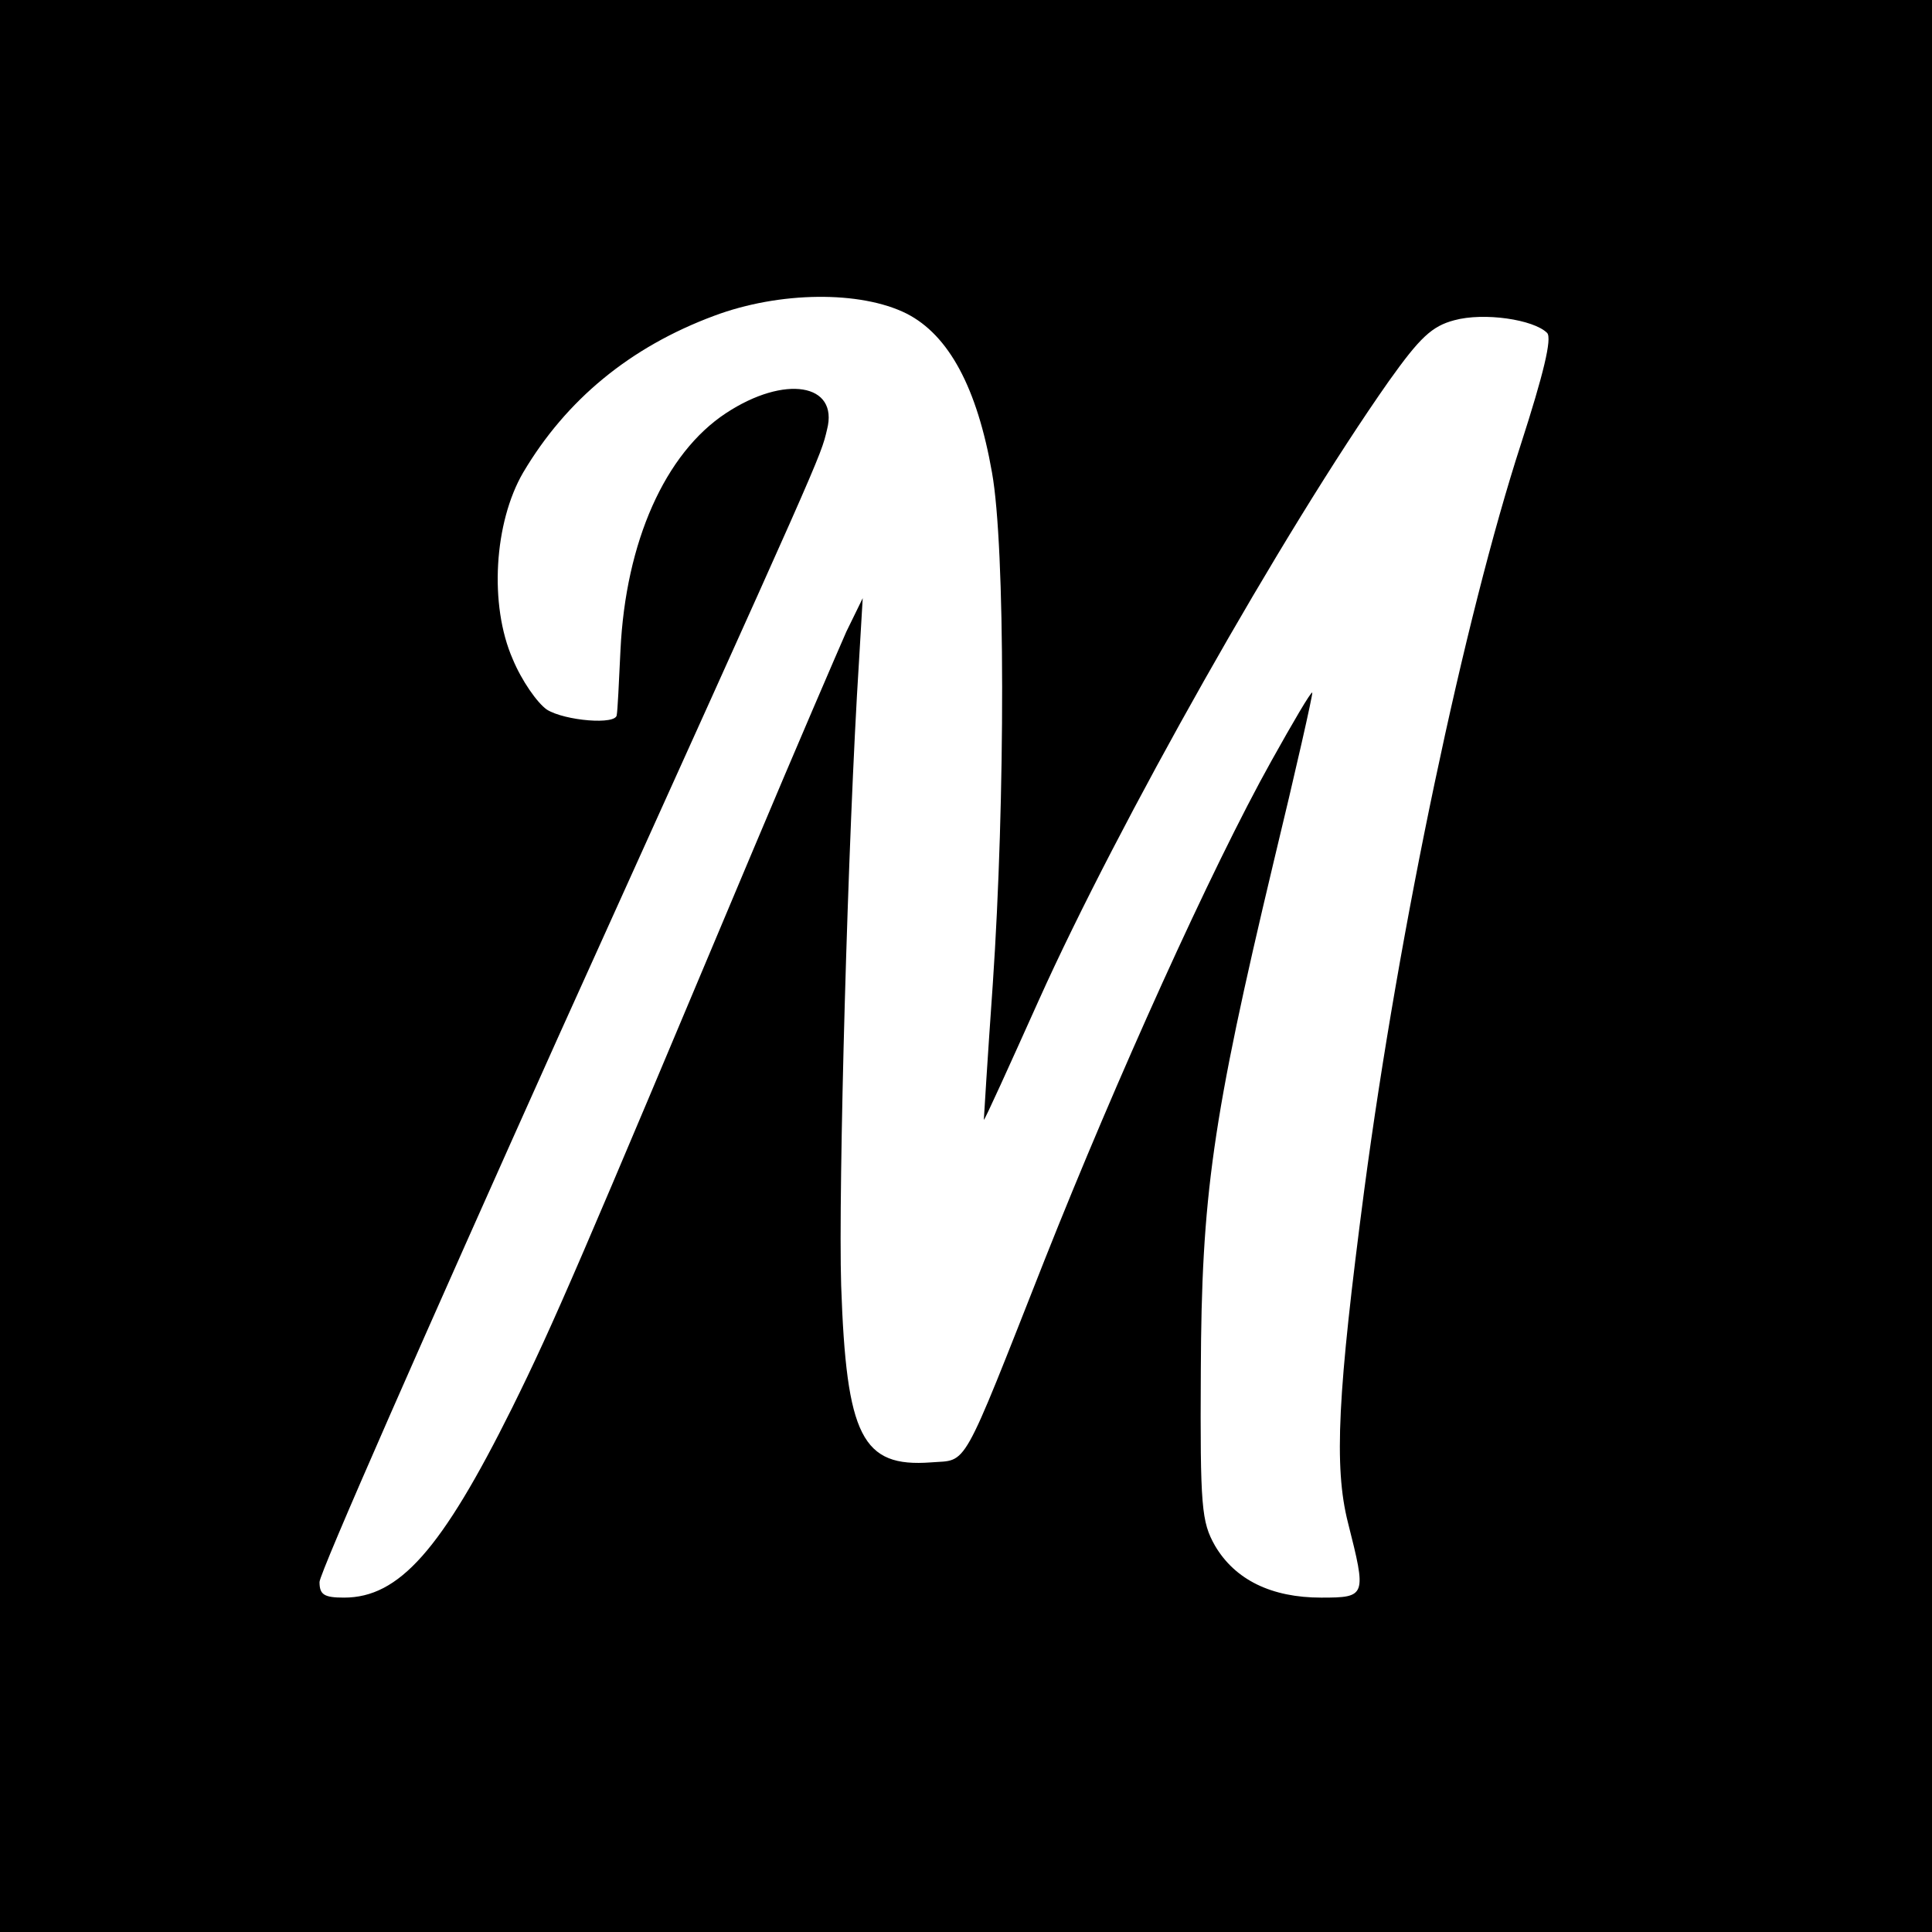<?xml version="1.0" standalone="no"?>
<!DOCTYPE svg PUBLIC "-//W3C//DTD SVG 20010904//EN"
 "http://www.w3.org/TR/2001/REC-SVG-20010904/DTD/svg10.dtd">
<svg version="1.0" xmlns="http://www.w3.org/2000/svg"
 width="260pt" height="260pt" viewBox="0 0 260 260"
 preserveAspectRatio="xMidYMid meet">
<g transform="translate(0,260) scale(0.1,-0.1)"
fill="#000000" stroke="none">
<path d="M0 1300 l0 -1300 1300 0 1300 0 0 1300 0 1300 -1300 0 -1300 0 0
-1300z m1220 878 c57 -29 95 -100 115 -214 18 -100 18 -440 1 -689 -7 -99 -12
-181 -12 -182 1 -1 34 72 74 161 107 238 329 631 471 833 42 59 58 74 88 82
40 11 107 1 125 -17 7 -7 -5 -56 -35 -149 -76 -234 -164 -650 -211 -1004 -36
-274 -41 -373 -22 -448 25 -99 25 -101 -36 -101 -67 0 -116 24 -143 70 -18 32
-20 51 -19 235 1 235 15 337 98 685 30 124 53 226 52 228 -2 1 -26 -40 -55
-92 -81 -145 -209 -429 -305 -671 -114 -289 -103 -269 -153 -273 -93 -7 -114
35 -121 238 -4 128 9 606 24 840 l5 85 -22 -45 c-11 -25 -68 -157 -126 -295
-232 -552 -267 -635 -324 -750 -95 -191 -152 -255 -226 -255 -27 0 -33 4 -33
21 0 12 145 341 321 733 358 792 353 780 362 818 16 62 -57 74 -136 22 -82
-54 -135 -173 -142 -319 -2 -44 -4 -83 -5 -87 0 -14 -70 -8 -94 7 -13 9 -34
39 -46 68 -32 73 -25 184 14 251 58 98 144 169 257 211 88 33 197 34 259 3z"/>
</g>
</svg>
